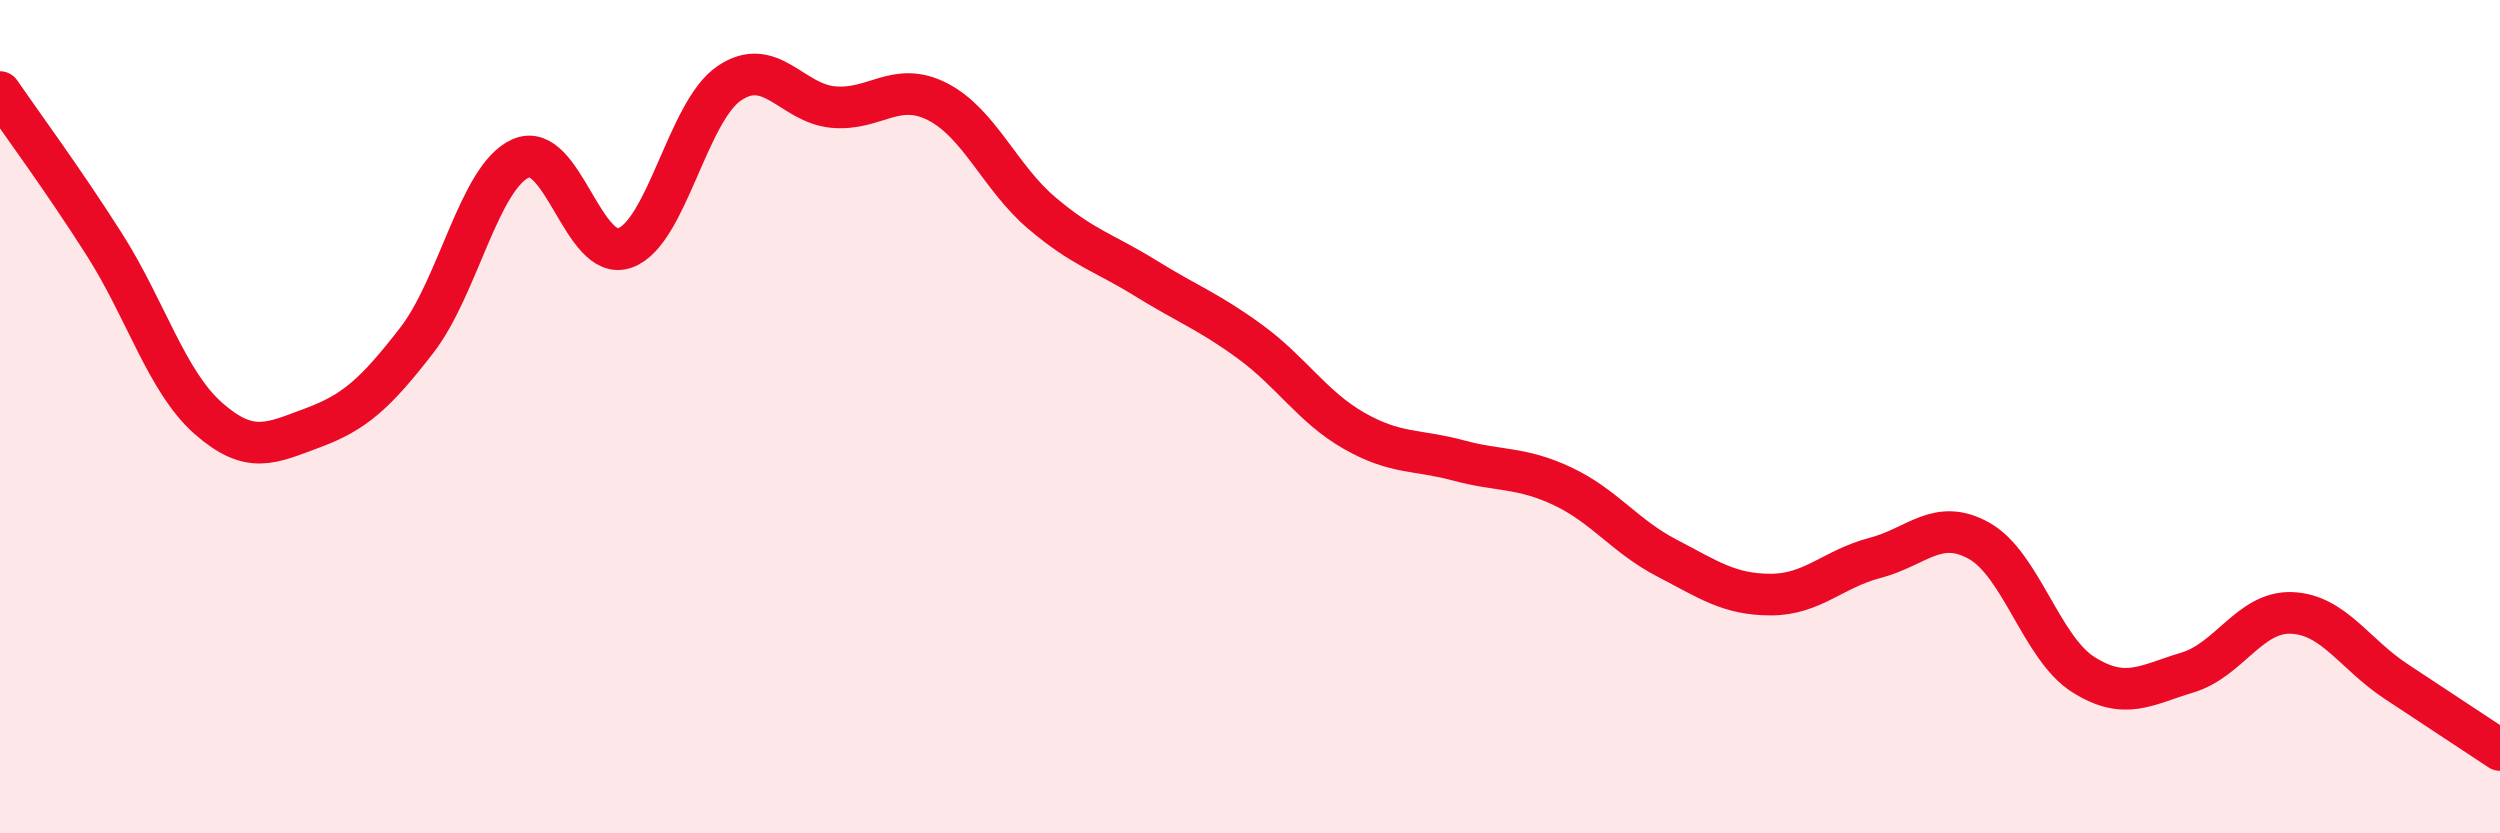 
    <svg width="60" height="20" viewBox="0 0 60 20" xmlns="http://www.w3.org/2000/svg">
      <path
        d="M 0,2.21 C 0.5,2.94 1.5,4.29 2.5,5.86 C 3.5,7.43 4,9.16 5,10.04 C 6,10.92 6.5,10.64 7.5,10.27 C 8.5,9.9 9,9.46 10,8.17 C 11,6.88 11.5,4.24 12.5,3.8 C 13.5,3.36 14,6.31 15,5.95 C 16,5.59 16.5,2.68 17.5,2 C 18.5,1.32 19,2.48 20,2.57 C 21,2.66 21.5,1.93 22.5,2.44 C 23.5,2.95 24,4.26 25,5.11 C 26,5.96 26.5,6.06 27.5,6.68 C 28.5,7.3 29,7.47 30,8.2 C 31,8.93 31.5,9.77 32.5,10.34 C 33.5,10.91 34,10.78 35,11.05 C 36,11.32 36.5,11.2 37.5,11.67 C 38.5,12.14 39,12.87 40,13.39 C 41,13.91 41.5,14.27 42.5,14.27 C 43.5,14.27 44,13.65 45,13.39 C 46,13.13 46.5,12.42 47.5,12.98 C 48.5,13.54 49,15.56 50,16.19 C 51,16.82 51.5,16.44 52.5,16.14 C 53.5,15.84 54,14.67 55,14.71 C 56,14.75 56.5,15.69 57.5,16.35 C 58.5,17.01 59.5,17.67 60,18L60 20L0 20Z"
        fill="#EB0A25"
        opacity="0.1"
        stroke-linecap="round"
        stroke-linejoin="round"
      />
      <path
        d="M 0,2.21 C 0.5,2.94 1.5,4.29 2.5,5.86 C 3.5,7.43 4,9.16 5,10.04 C 6,10.92 6.5,10.64 7.5,10.27 C 8.5,9.9 9,9.46 10,8.17 C 11,6.88 11.5,4.24 12.5,3.8 C 13.5,3.36 14,6.31 15,5.95 C 16,5.59 16.5,2.68 17.5,2 C 18.5,1.32 19,2.48 20,2.57 C 21,2.66 21.5,1.93 22.5,2.44 C 23.5,2.95 24,4.26 25,5.11 C 26,5.96 26.5,6.06 27.5,6.68 C 28.5,7.3 29,7.47 30,8.2 C 31,8.93 31.5,9.77 32.5,10.34 C 33.5,10.91 34,10.78 35,11.05 C 36,11.32 36.5,11.2 37.5,11.67 C 38.5,12.14 39,12.87 40,13.39 C 41,13.91 41.5,14.27 42.5,14.27 C 43.5,14.27 44,13.65 45,13.39 C 46,13.13 46.5,12.42 47.5,12.98 C 48.5,13.54 49,15.56 50,16.19 C 51,16.82 51.5,16.44 52.5,16.14 C 53.5,15.84 54,14.67 55,14.71 C 56,14.75 56.5,15.69 57.5,16.35 C 58.5,17.01 59.5,17.67 60,18"
        stroke="#EB0A25"
        stroke-width="1"
        fill="none"
        stroke-linecap="round"
        stroke-linejoin="round"
      />
    </svg>
  